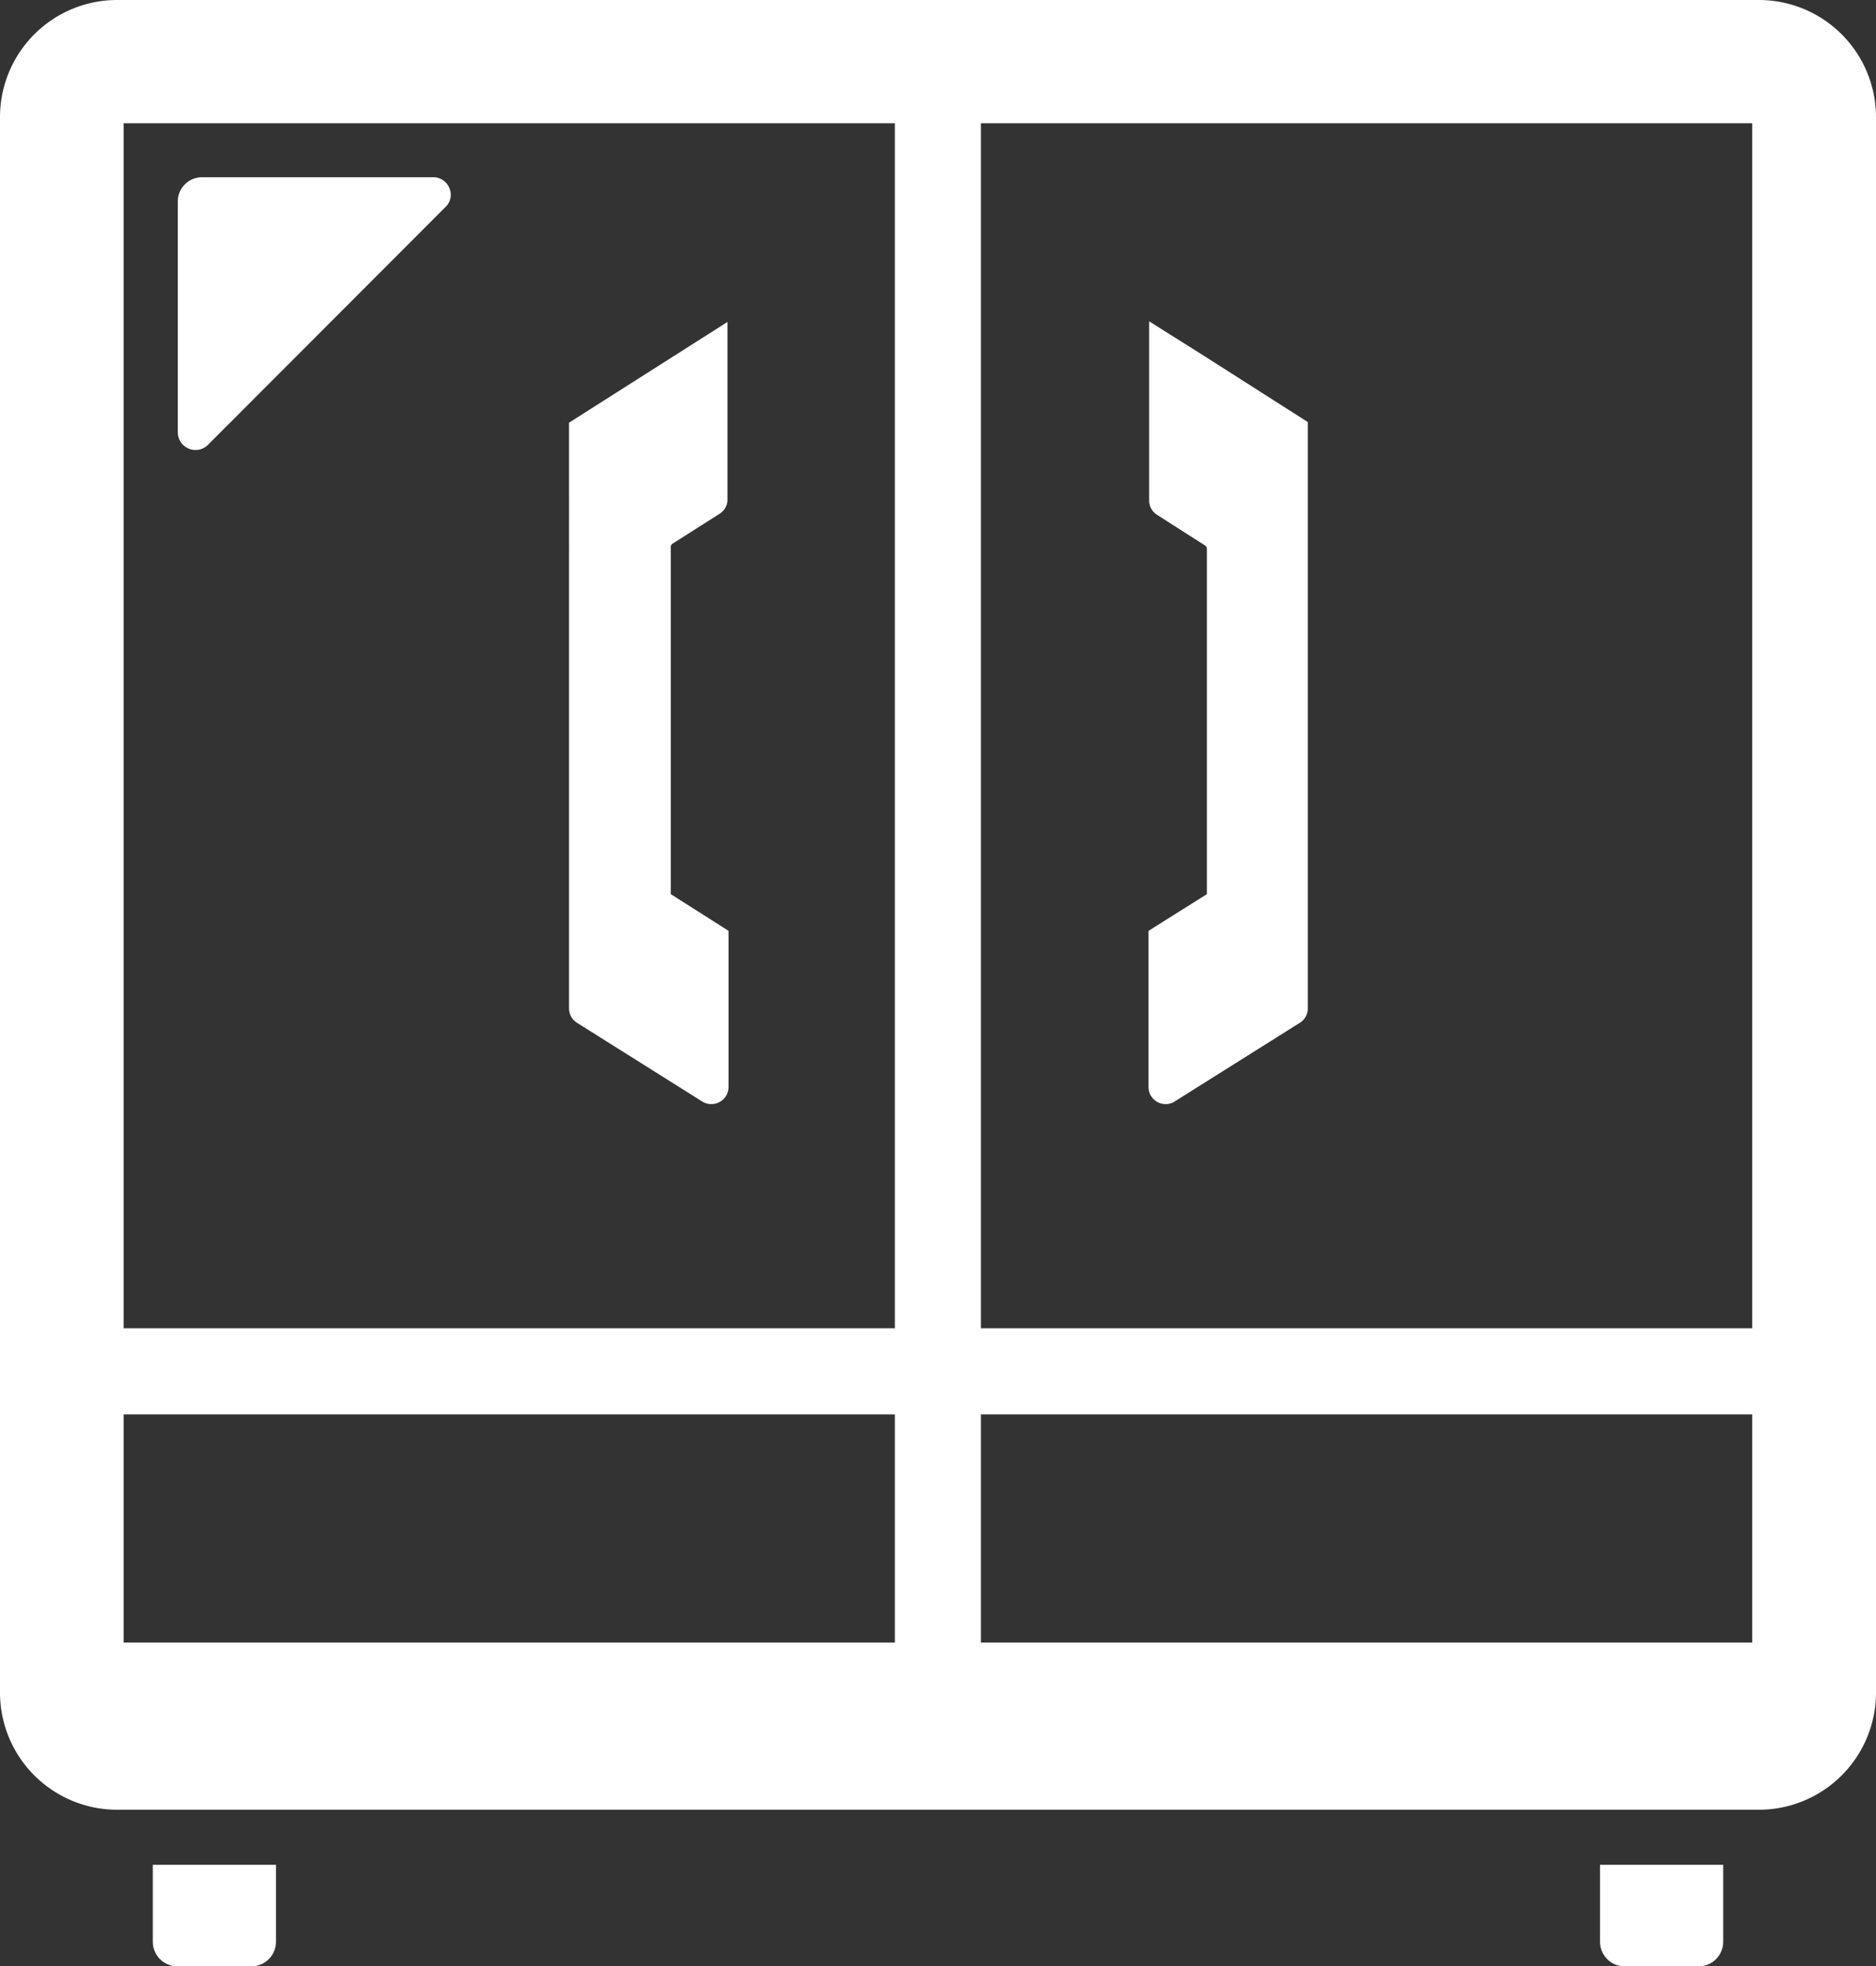 <svg xmlns="http://www.w3.org/2000/svg" width="90" height="94.3" viewBox="0 0 90 94.3"><rect x="0" y="0" width="90" height="94.3" fill="#333333" stroke="none"/><defs><style>.cls-1{fill:#fff;}</style></defs><g id="レイヤー_2" data-name="レイヤー 2"><g id="contents"><path class="cls-1" d="M7.33,89.43v3.7A1.18,1.18,0,0,0,8.51,94.3h3.55a1.18,1.18,0,0,0,1.18-1.17v-3.7Z"/><path class="cls-1" d="M76.76,89.43v3.7a1.18,1.18,0,0,0,1.18,1.17h3.55a1.18,1.18,0,0,0,1.18-1.17v-3.7Z"/><path class="cls-1" d="M84.38,0H5.62A5.62,5.62,0,0,0,0,5.62V81.17a5.62,5.62,0,0,0,5.62,5.62H84.38A5.62,5.62,0,0,0,90,81.17V5.62A5.62,5.62,0,0,0,84.38,0ZM42.93,63.7h-37V5.91h37V63.7Zm0,15.07h-37V67.83h37V78.77ZM47.06,63.7V5.91h37V63.7Zm0,15.07V67.83h37V78.77Z"/><path class="cls-1" d="M20.77,8.5H9.68A1.16,1.16,0,0,0,8.53,9.65V20.73a.85.85,0,0,0,.85.85.84.84,0,0,0,.6-.25L21.36,9.94A.81.81,0,0,0,21.55,9,.83.83,0,0,0,20.77,8.5Z"/><path class="cls-1" d="M32.24,26.09l2.28-1.45A.81.81,0,0,0,34.9,24V18.44l0-3h0v0l-7.6,4.83V48.35a.81.81,0,0,0,.38.7l6,3.77a.8.8,0,0,0,.44.13.83.83,0,0,0,.58-.23.82.82,0,0,0,.25-.59V44.64l-2.77-1.76V26.3A.24.24,0,0,1,32.24,26.09Z"/><path class="cls-1" d="M55.13,15.41v0l0,0V24a.81.81,0,0,0,.38.69l2.27,1.45a.22.22,0,0,1,.12.21V42.88L55.1,44.64v7.49a.82.82,0,0,0,.82.82.76.76,0,0,0,.44-.13l6-3.77a.81.81,0,0,0,.38-.7V20.24l-4.94-3.15Z"/></g></g></svg>